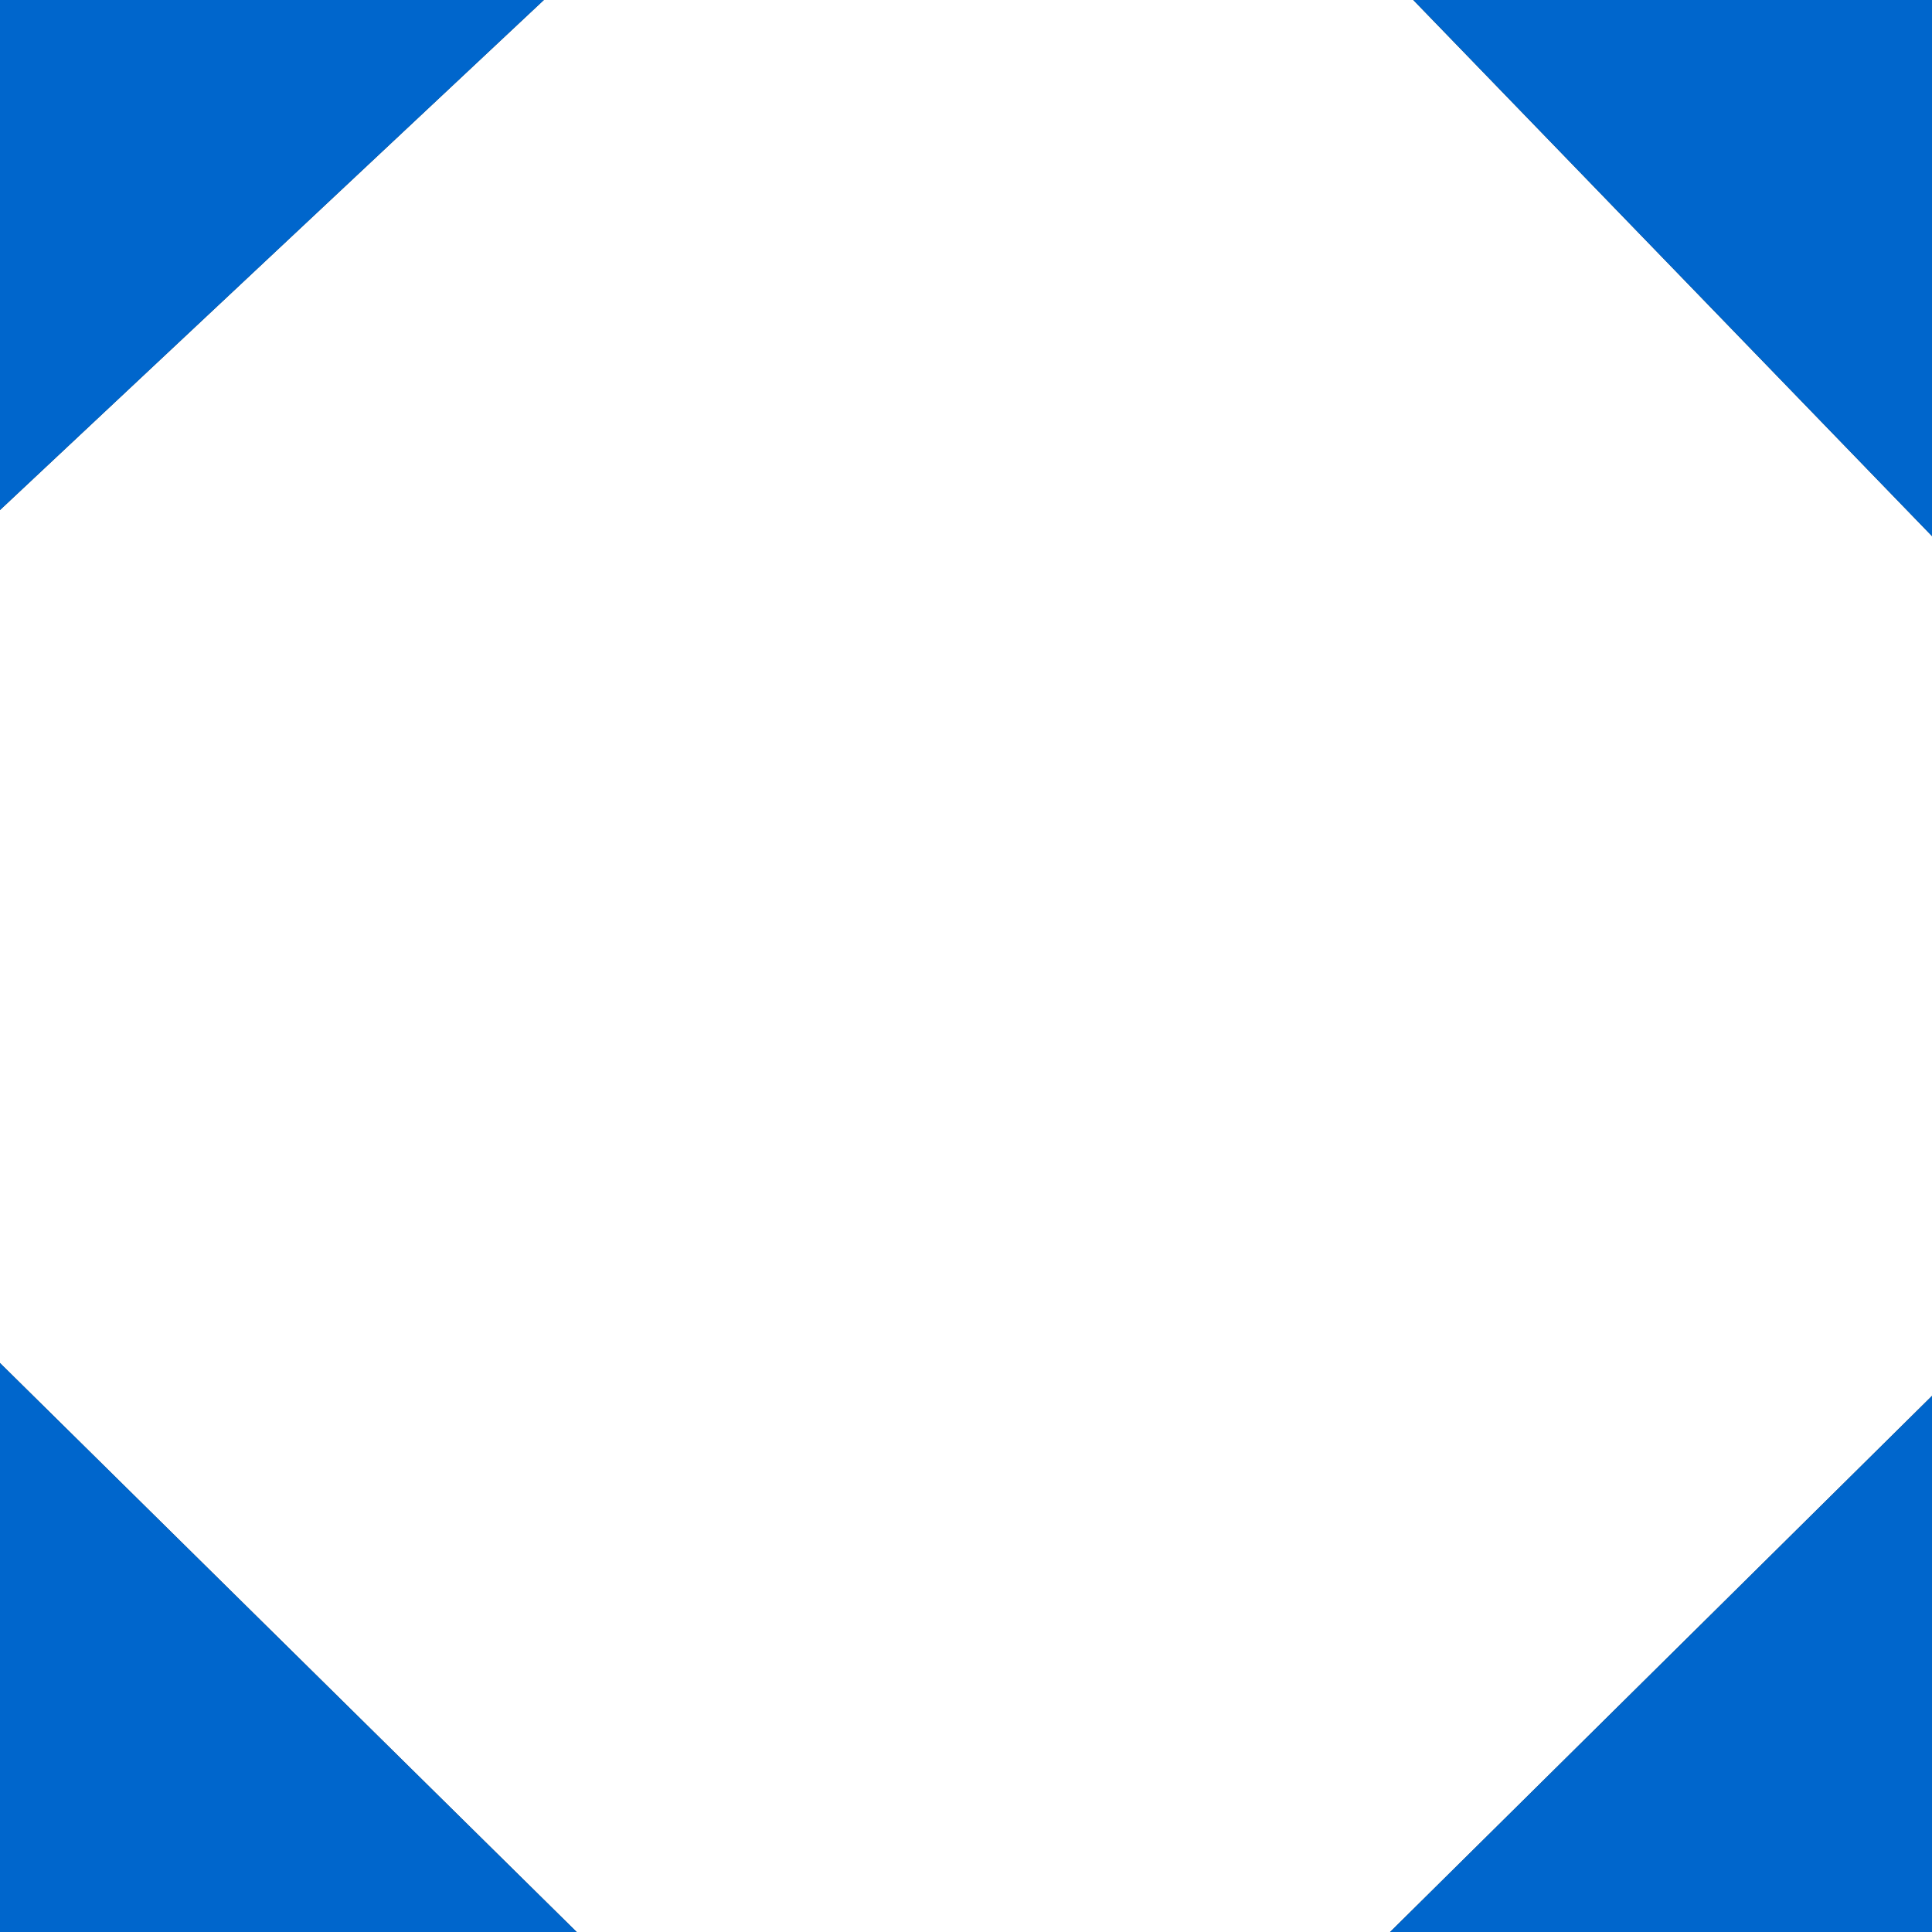 <?xml version="1.0" encoding="utf-8"?>
<!-- Generator: Adobe Illustrator 16.0.0, SVG Export Plug-In . SVG Version: 6.00 Build 0)  -->
<!DOCTYPE svg PUBLIC "-//W3C//DTD SVG 1.1//EN" "http://www.w3.org/Graphics/SVG/1.1/DTD/svg11.dtd">
<svg version="1.1" id="_x31_" xmlns="http://www.w3.org/2000/svg" xmlns:xlink="http://www.w3.org/1999/xlink" x="0px" y="0px"
	 width="404px" height="404px" viewBox="0 0 404 404" enable-background="new 0 0 404 404" xml:space="preserve">
<rect x="0" y="0" width="404" height="404" fill="#333333" stroke="none"/>
<g id="areacolor">
	<polygon fill-rule="evenodd" clip-rule="evenodd" fill="#FFFFFF" points="404,112.11 404,291.891 290.679,404 120.592,404 
		0,285.021 0,106.654 113.728,0 295.527,0 	"/>
	<path fill-rule="evenodd" clip-rule="evenodd" fill="#0066CC" d="M404,0v112.11L295.527,0H404z M290.679,404L404,291.891V404
		H290.679z M113.728,0L0,106.654V0H113.728z M0,285.021L120.592,404H0V285.021z"/>
</g>
</svg>
